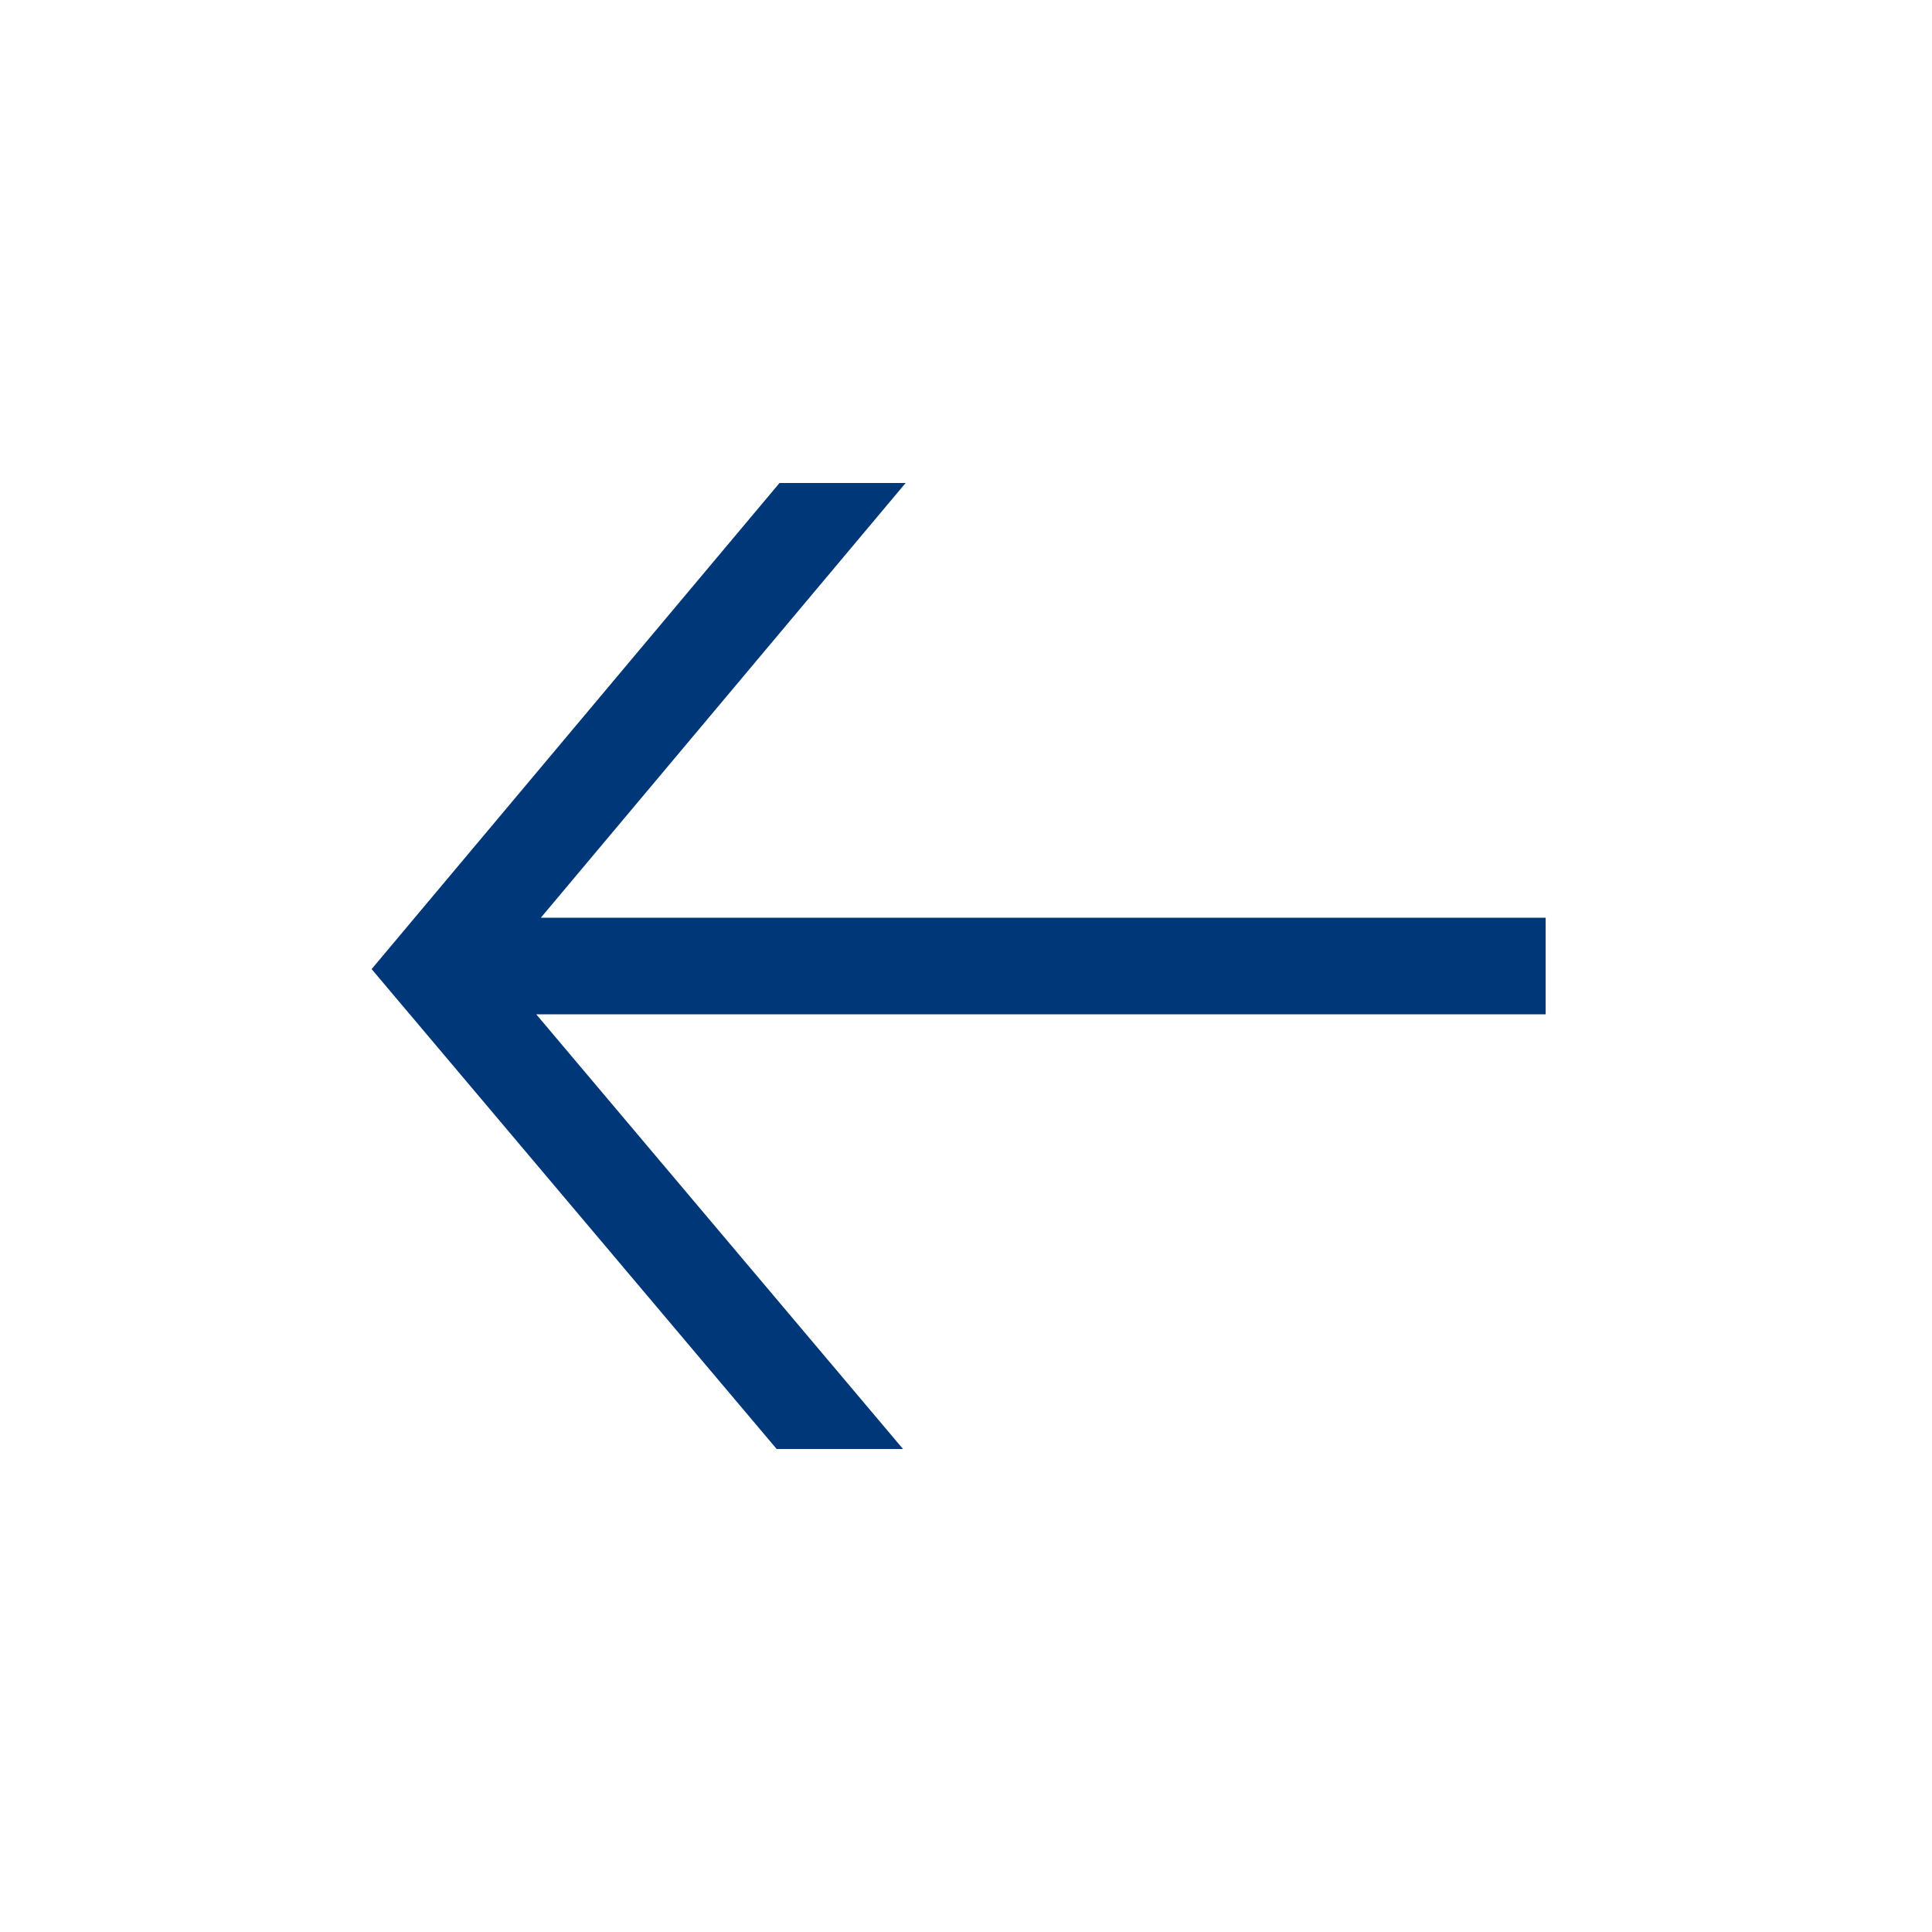<svg fill="none" height="40" viewBox="0 0 40 40" width="40" xmlns="http://www.w3.org/2000/svg" xmlns:xlink="http://www.w3.org/1999/xlink"><clipPath id="a"><path d="m0 0h40v40h-40z" transform="matrix(-1 0 0 1 40 0)"/></clipPath><g clip-path="url(#a)"><path d="m18.696 30h-2.616l-8.386-9.936 8.445-10.064h2.611l-7.552 9h20.803v2h-20.899z" fill="#003778"/></g></svg>